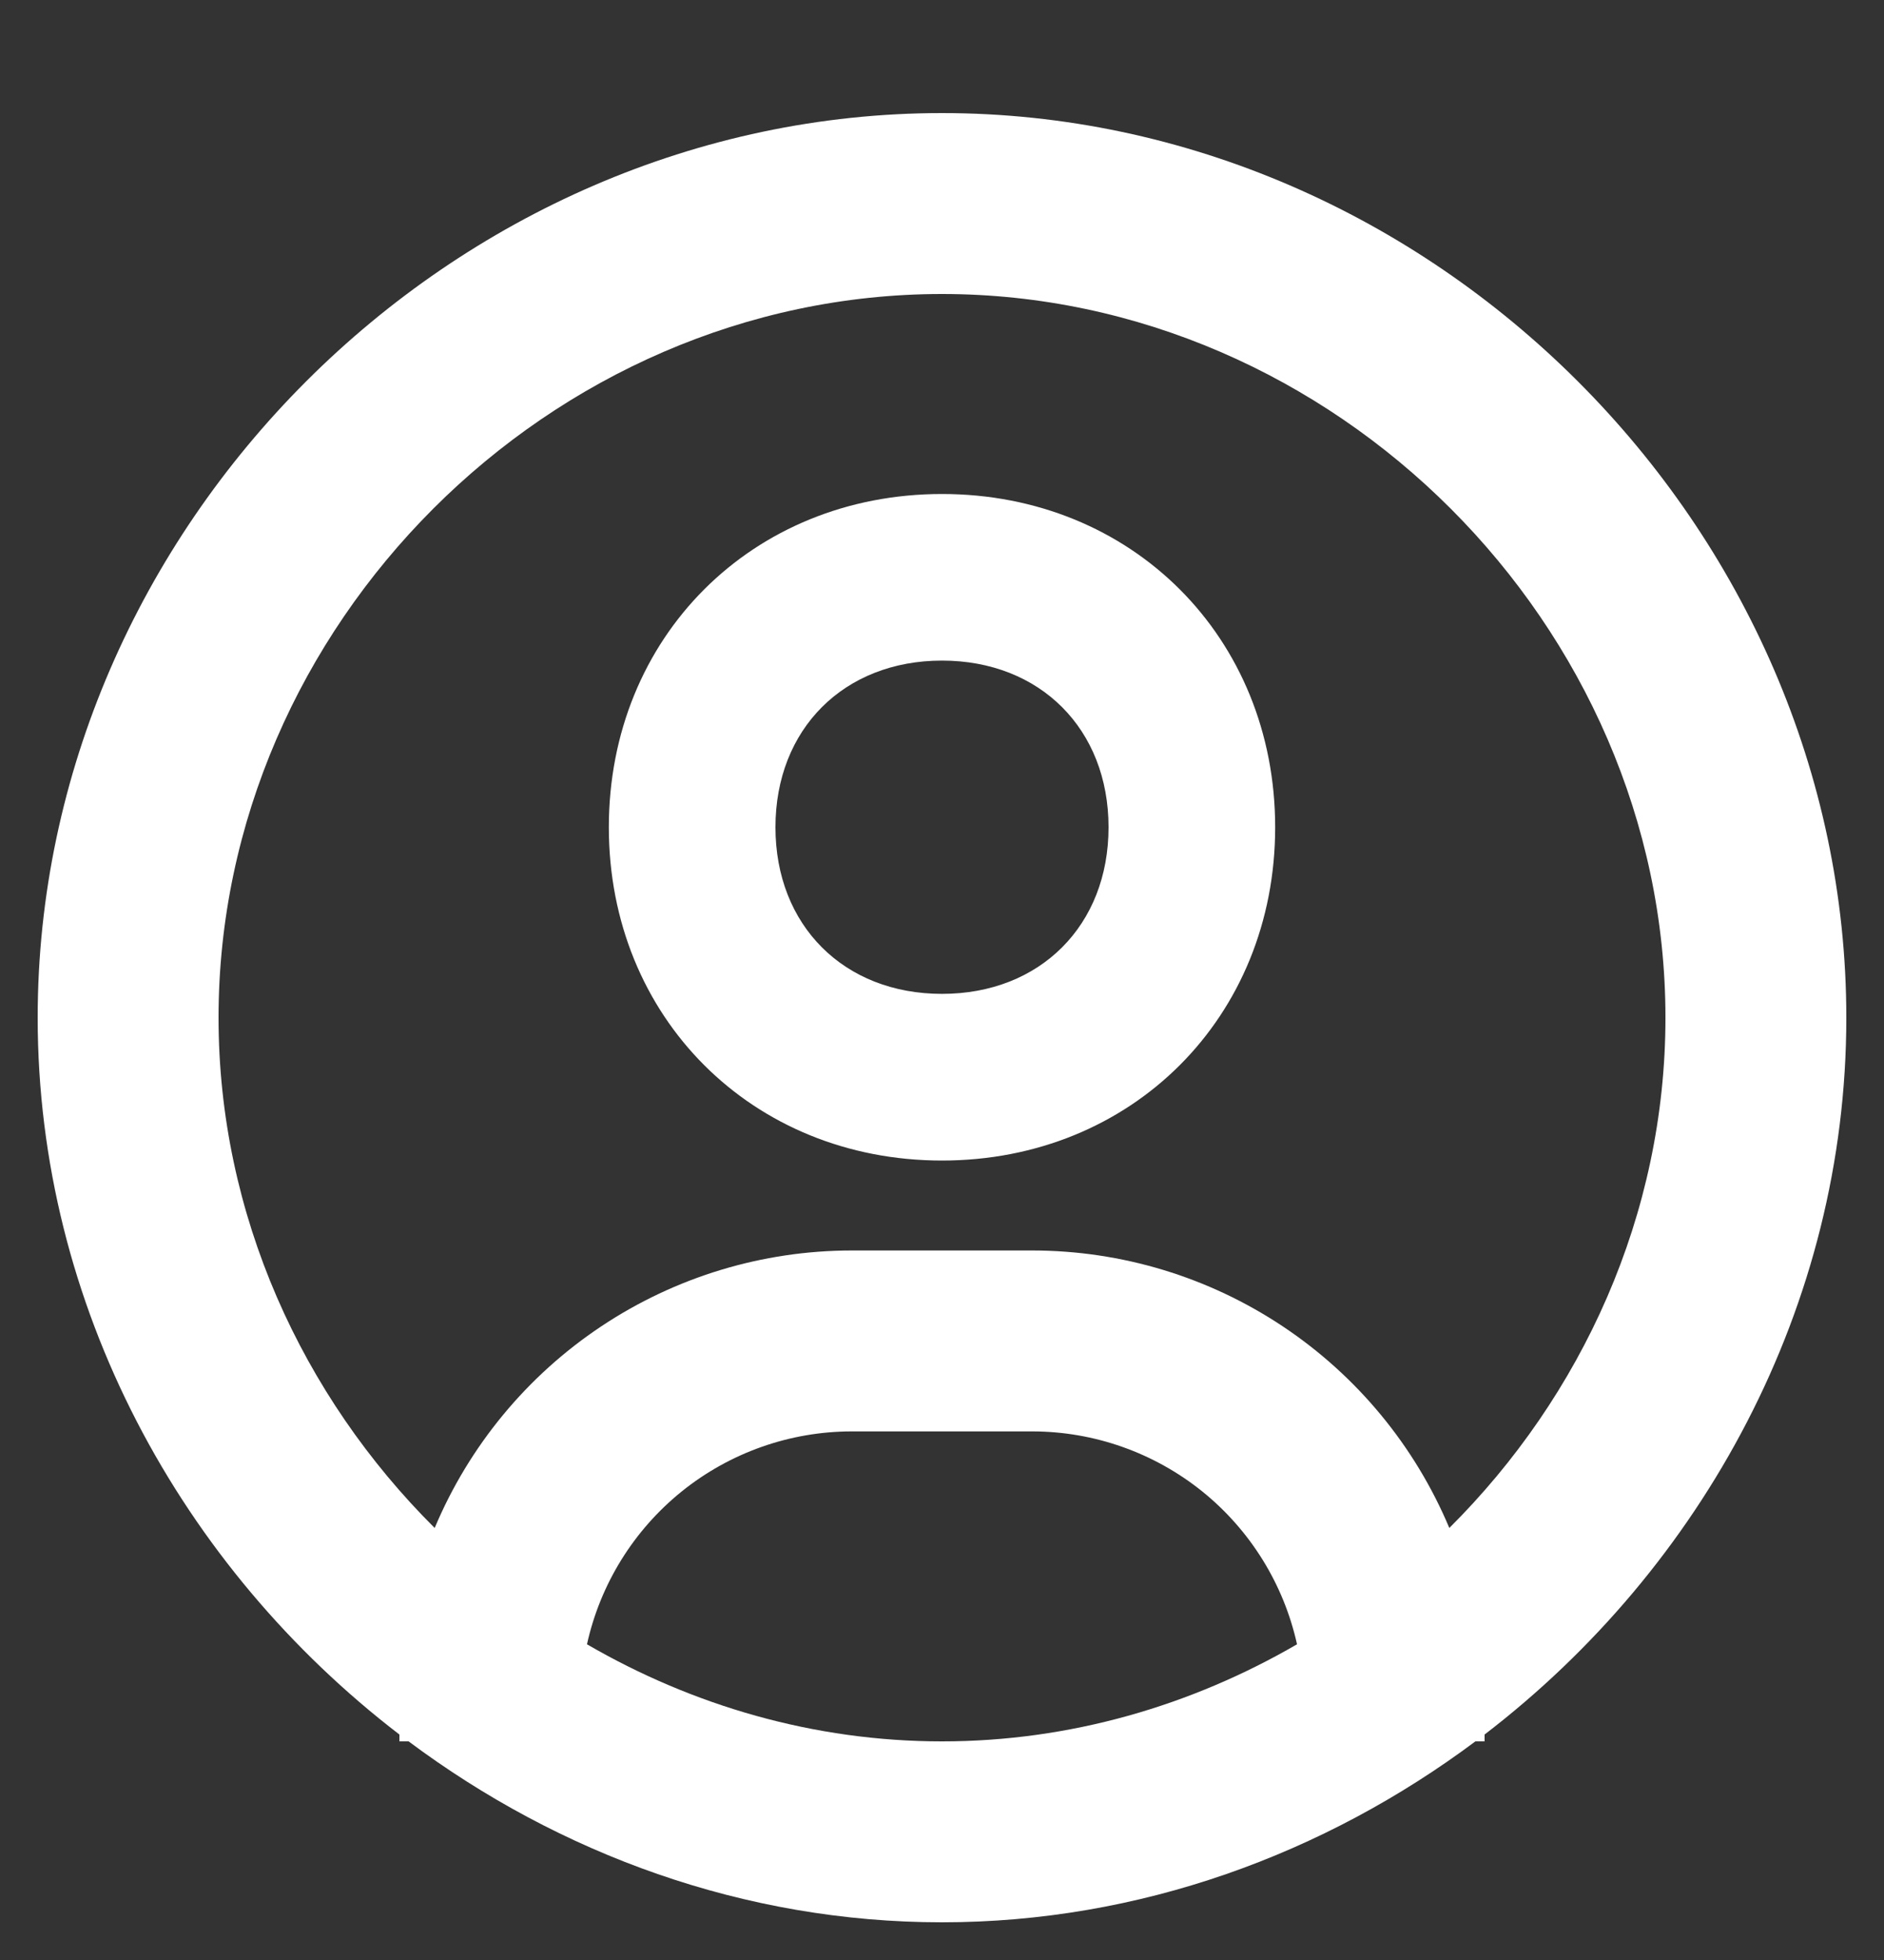 <svg width="25" height="26" viewBox="0 0 25 26" fill="none" xmlns="http://www.w3.org/2000/svg">
<rect x="0" y="0" width="25" height="26" fill="#333333" stroke="none"/>
<g clip-path="url(#clip0)">
<path fill-rule="evenodd" clip-rule="evenodd" d="M0.5 13.5C0.5 6.995 5.995 1.5 12.5 1.5C19.005 1.5 24.5 6.995 24.5 13.5C24.5 17.328 22.59 20.794 19.7 23.009V23.1H19.578C17.576 24.594 15.124 25.5 12.5 25.5C9.876 25.5 7.424 24.594 5.422 23.1H5.3V23.009C2.41 20.794 0.5 17.327 0.5 13.5ZM9.048 19.783C8.41 20.297 7.966 21.012 7.789 21.812C9.19 22.625 10.801 23.1 12.5 23.1C14.199 23.1 15.81 22.625 17.211 21.812C17.034 21.013 16.59 20.297 15.952 19.783C15.313 19.27 14.519 18.989 13.7 18.988H11.3C10.481 18.989 9.686 19.27 9.048 19.783ZM17.021 17.594C18.005 18.249 18.774 19.179 19.232 20.269C20.992 18.518 22.1 16.111 22.1 13.5C22.1 8.296 17.704 3.9 12.5 3.9C7.296 3.9 2.9 8.296 2.9 13.5C2.9 16.111 4.008 18.518 5.768 20.269C6.226 19.179 6.995 18.249 7.979 17.594C8.963 16.939 10.118 16.589 11.3 16.588H13.7C14.882 16.589 16.037 16.939 17.021 17.594ZM8.079 10.974C8.079 8.454 9.98 6.553 12.5 6.553C15.02 6.553 16.921 8.454 16.921 10.974C16.921 13.494 15.02 15.395 12.5 15.395C9.98 15.395 8.079 13.494 8.079 10.974ZM10.29 10.974C10.29 12.276 11.198 13.184 12.5 13.184C13.802 13.184 14.71 12.276 14.71 10.974C14.71 9.672 13.802 8.763 12.5 8.763C11.198 8.763 10.29 9.672 10.29 10.974Z" fill="white"/>
</g>
<defs>
<clipPath id="clip0">
<rect width="25" height="25" fill="white" transform="translate(0 0.5)"/>
</clipPath>
</defs>
</svg>
